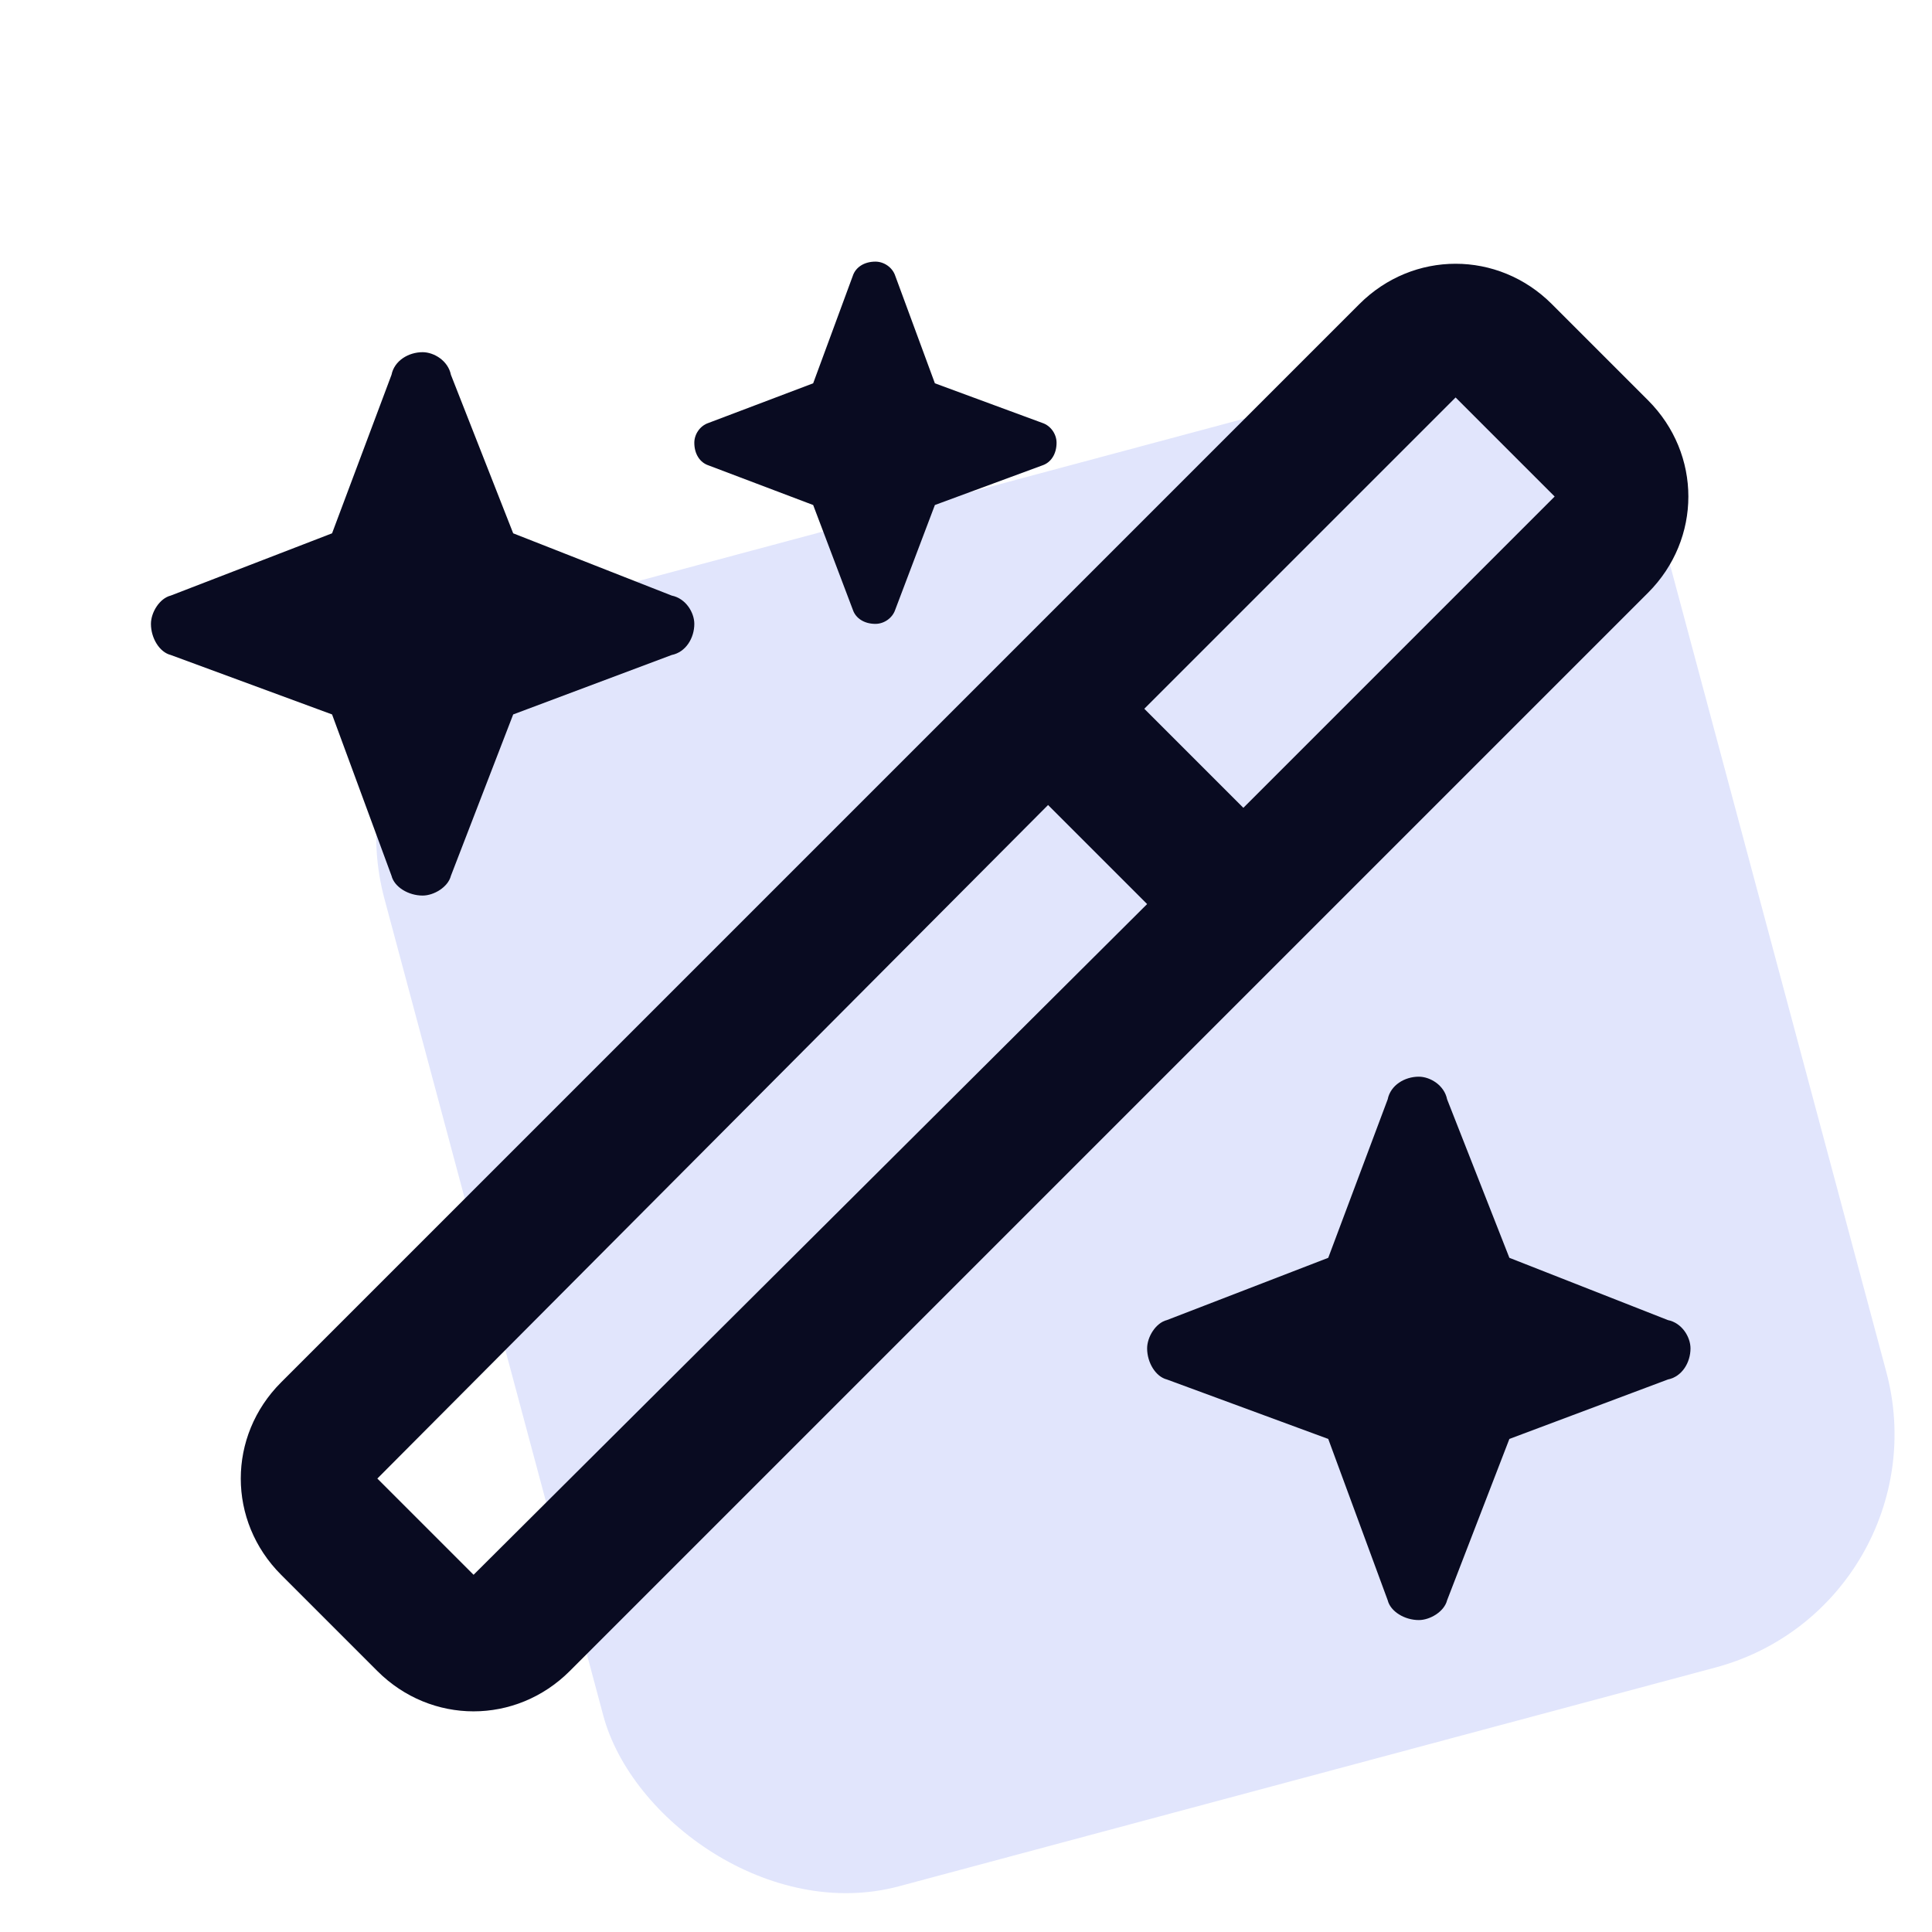 <svg width="48" height="48" viewBox="0 0 48 48" fill="none" xmlns="http://www.w3.org/2000/svg">
<rect x="8" y="16.541" width="33" height="33" rx="6" transform="rotate(-15 8 16.541)" fill="#E1E5FC"/>
<path d="M20.203 9.523L21.188 6.852C21.258 6.641 21.469 6.5 21.75 6.5C21.961 6.5 22.172 6.641 22.242 6.852L23.227 9.523L25.898 10.508C26.109 10.578 26.25 10.789 26.25 11C26.25 11.281 26.109 11.492 25.898 11.562L23.227 12.547L22.242 15.148C22.172 15.359 21.961 15.5 21.75 15.5C21.469 15.5 21.258 15.359 21.188 15.148L20.203 12.547L17.602 11.562C17.391 11.492 17.25 11.281 17.25 11C17.25 10.789 17.391 10.578 17.602 10.508L20.203 9.523ZM36.164 9.875L28.43 17.609L30.891 20.07L38.625 12.336L36.164 9.875ZM9.375 36.734L11.766 39.125L28.5 22.461L26.039 20L9.375 36.734ZM33.773 7.555C35.109 6.219 37.219 6.219 38.555 7.555L40.945 9.945C42.281 11.281 42.281 13.391 40.945 14.727L14.156 41.516C12.82 42.852 10.711 42.852 9.375 41.516L6.984 39.125C5.648 37.789 5.648 35.68 6.984 34.344L33.773 7.555ZM4.242 14.797L8.25 13.25L9.727 9.312C9.797 8.961 10.148 8.75 10.5 8.75C10.781 8.75 11.133 8.961 11.203 9.312L12.75 13.25L16.688 14.797C17.039 14.867 17.25 15.219 17.25 15.5C17.25 15.852 17.039 16.203 16.688 16.273L12.75 17.75L11.203 21.758C11.133 22.039 10.781 22.25 10.5 22.25C10.148 22.25 9.797 22.039 9.727 21.758L8.25 17.75L4.242 16.273C3.961 16.203 3.75 15.852 3.75 15.5C3.75 15.219 3.961 14.867 4.242 14.797ZM28.992 32.797L33 31.25L34.477 27.312C34.547 26.961 34.898 26.75 35.25 26.75C35.531 26.75 35.883 26.961 35.953 27.312L37.5 31.25L41.438 32.797C41.789 32.867 42 33.219 42 33.5C42 33.852 41.789 34.203 41.438 34.273L37.5 35.75L35.953 39.758C35.883 40.039 35.531 40.25 35.25 40.25C34.898 40.25 34.547 40.039 34.477 39.758L33 35.75L28.992 34.273C28.711 34.203 28.5 33.852 28.5 33.5C28.5 33.219 28.711 32.867 28.992 32.797Z" fill="#090B21"/>
</svg>
